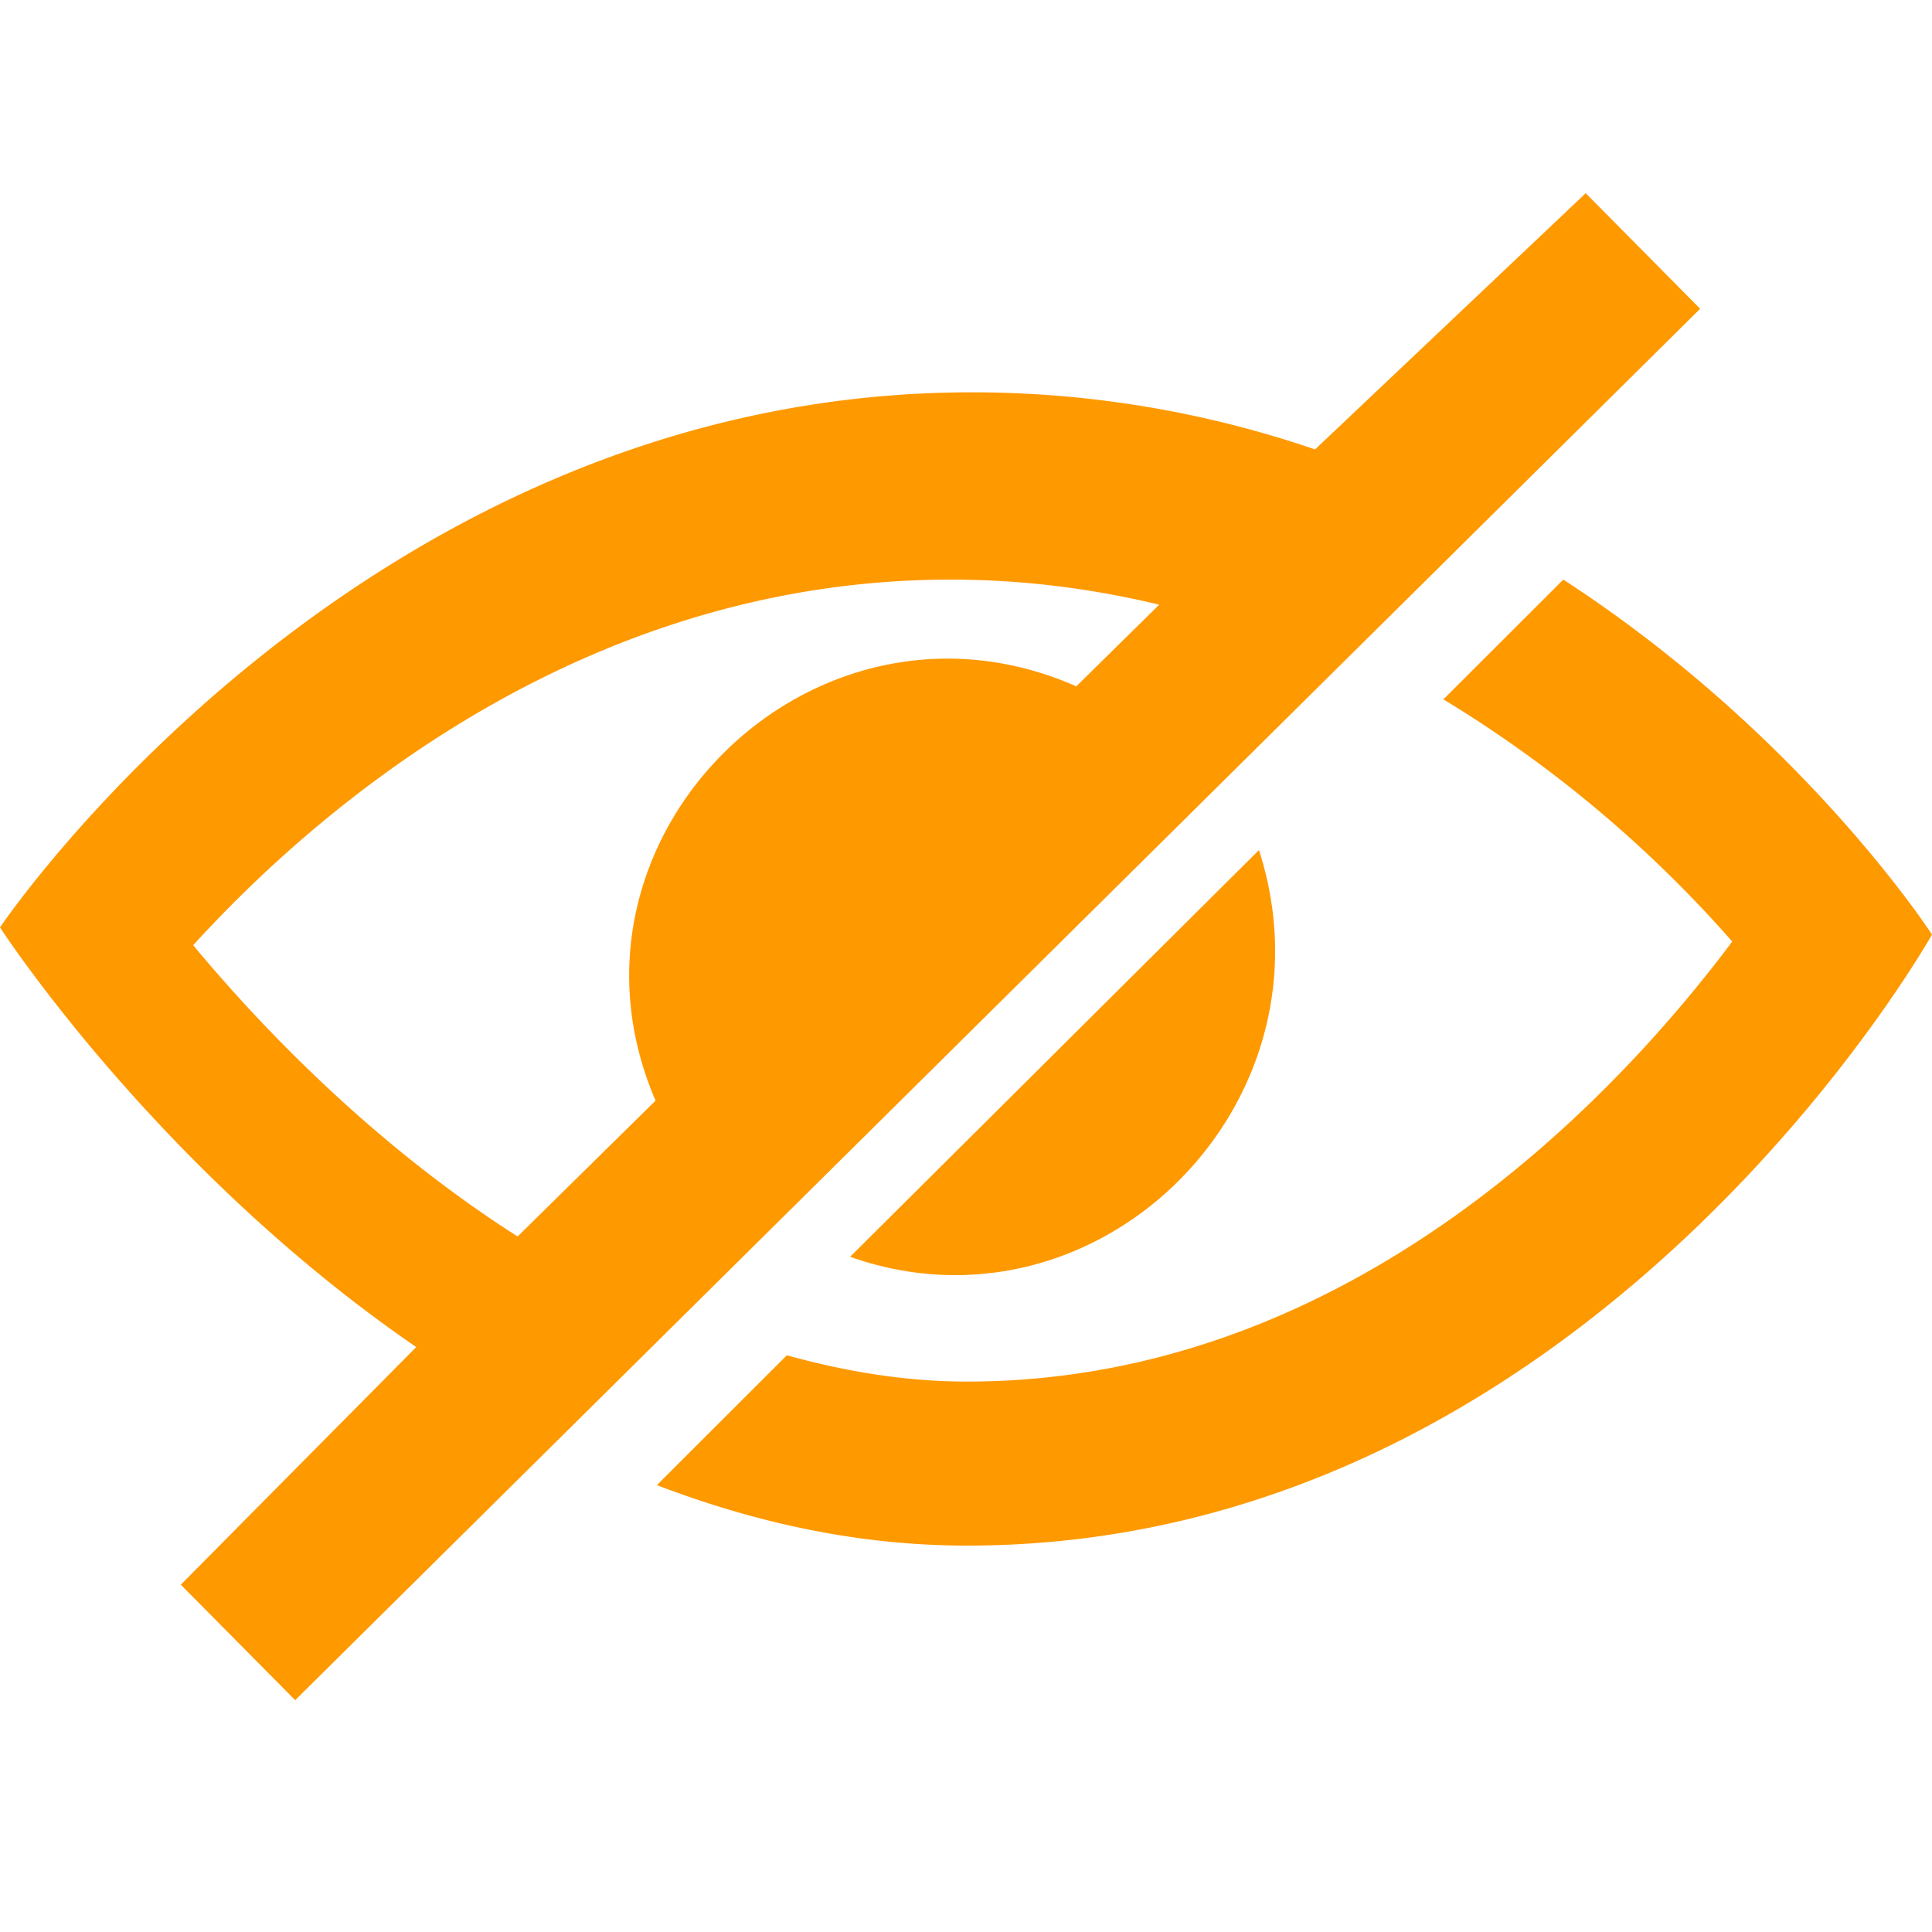 <svg xmlns="http://www.w3.org/2000/svg" width="50" height="50" viewBox="0 0 50 50">
    <path fill="#F90" fill-rule="nonzero" d="M41.038 5l-7.004 6.631a27.418 27.418 0 0 0-8.882-1.478C9.307 10.153 0 24.001 0 24.001s4.036 6.238 10.772 10.861l-6.093 6.15L7.639 44 44 7.991 41.038 5zM27.855 17.762c-6.8-2.993-13.817 3.93-10.889 10.722L13.396 32c-3.75-2.39-6.67-5.458-8.396-7.538C8.088 21.068 14.962 15 24.602 15c1.917 0 3.715.245 5.398.649l-2.145 2.113zM22 32.526L32.582 22C34.697 28.558 28.418 34.79 22 32.526zm28-8.34S41.14 40 25.025 40c-2.874 0-5.547-.618-8.025-1.565l3.363-3.36c1.49.41 3.039.68 4.662.68 9.984 0 16.888-7.489 19.805-11.388a32.048 32.048 0 0 0-7.475-6.267l3.103-3.1C46.672 19.034 50 24.186 50 24.186z"/>
</svg>
